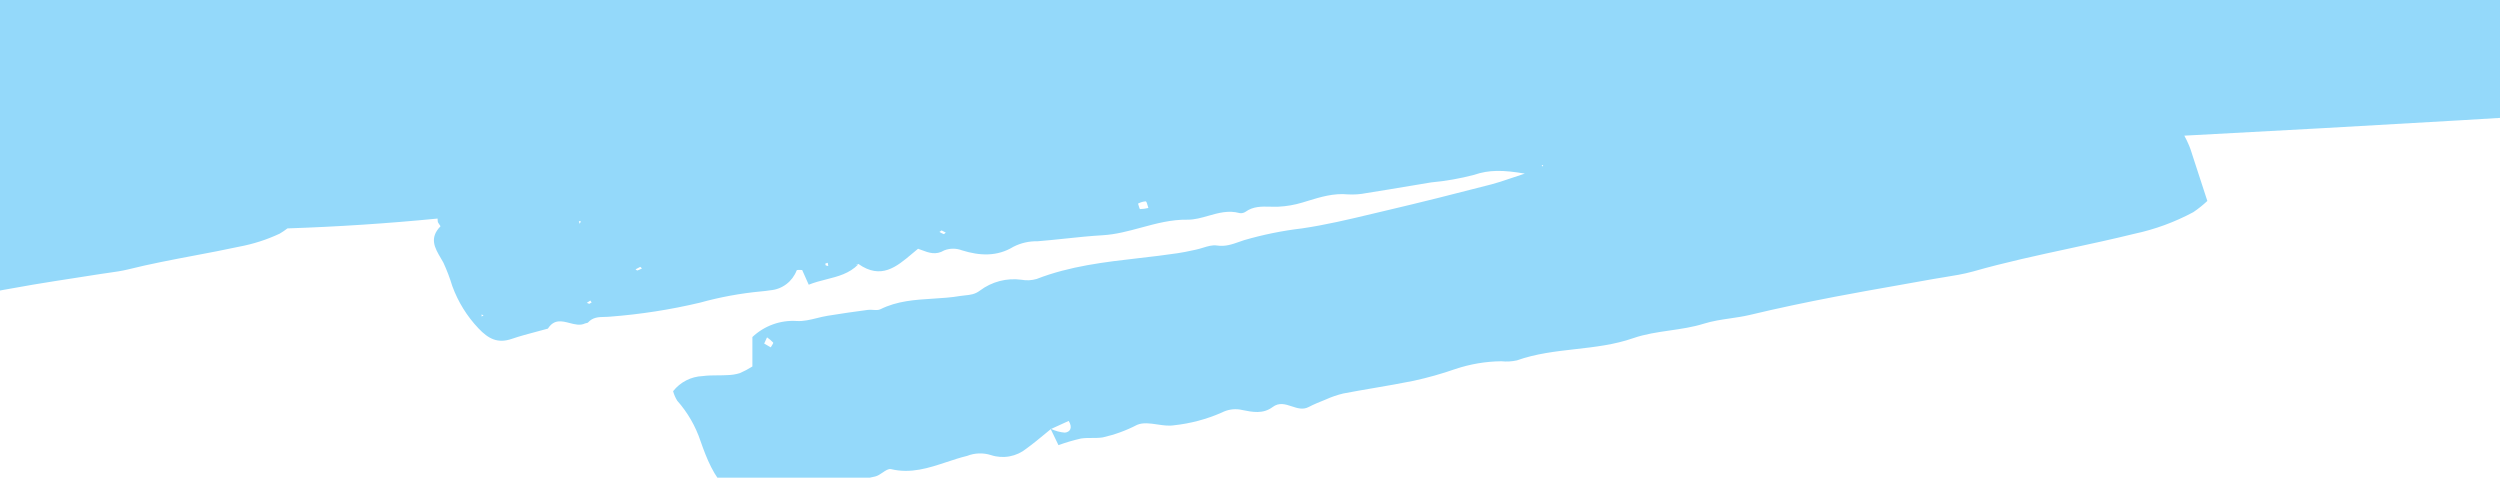 <svg width="1366" height="261" viewBox="0 0 1366 261" fill="none" xmlns="http://www.w3.org/2000/svg">
<path fill-rule="evenodd" clip-rule="evenodd" d="M-789.224 0C-813.431 10.082 -840.69 12.874 -868.667 15.74L-870.913 15.97C-879.923 17.523 -888.003 21.07 -893.809 26.022C-899.615 30.974 -902.797 37.033 -902.828 43.191C-905.375 59.326 -906.893 75.489 -908.494 92.548C-909.268 100.79 -910.061 109.242 -911 118C-865.411 127.152 -817.903 132.068 -769.776 132.614C-737.536 132.791 -705.255 132.275 -672.972 131.759C-617.503 130.871 -562.029 129.984 -506.748 132.616C-510.649 136.366 -508.517 139.544 -506.304 142.842C-505.975 143.334 -505.643 143.828 -505.33 144.328C-504.023 146.817 -502.91 149.382 -502 152.006C-499.837 157.213 -496.478 161.966 -492.133 165.967C-488.409 169.414 -484.906 171.006 -479.628 169.414C-476.551 168.492 -473.392 167.758 -470.232 167.025L-470.231 167.025L-470.231 167.025L-470.231 167.024L-470.23 167.024L-470.227 167.024C-468.828 166.699 -467.429 166.374 -466.037 166.033C-463.722 162.858 -460.797 163.524 -457.873 164.191C-455.875 164.646 -453.878 165.102 -452.076 164.331C-451.928 164.266 -451.744 164.24 -451.565 164.216C-451.325 164.183 -451.093 164.151 -450.966 164.026C-449.145 162.266 -446.996 162.225 -444.703 162.18C-443.982 162.166 -443.248 162.152 -442.505 162.084C-431.165 161.321 -419.908 159.782 -408.836 157.482C-401.311 155.654 -393.619 154.413 -385.848 153.773C-384.812 153.708 -383.505 153.555 -382.345 153.402C-380.172 153.24 -378.094 152.541 -376.349 151.384C-374.604 150.226 -373.263 148.658 -372.479 146.858C-372.385 146.659 -371.652 146.687 -370.992 146.712C-370.883 146.716 -370.777 146.72 -370.675 146.723C-370.581 146.725 -370.49 146.727 -370.407 146.727C-369.692 148.189 -368.952 149.65 -367.94 151.57C-365.753 150.793 -363.507 150.295 -361.297 149.804C-356.926 148.833 -352.692 147.893 -349.318 144.895L-350.255 144.86C-349.92 144.798 -349.585 144.742 -349.243 144.742C-340.722 149.973 -334.924 145.689 -329.051 141.349L-329.048 141.347C-328.309 140.801 -327.569 140.254 -326.822 139.725C-326.358 139.864 -325.897 140.016 -325.436 140.168C-322.783 141.044 -320.129 141.921 -316.956 140.248C-314.811 139.525 -312.441 139.525 -310.296 140.248C-303.587 142.081 -297.075 142.342 -290.958 139.07C-288.163 137.819 -285.062 137.197 -281.93 137.26C-278.464 137.019 -274.997 136.699 -271.529 136.38C-266.828 135.947 -262.124 135.513 -257.412 135.275C-252.472 135.026 -247.717 133.896 -242.934 132.76C-237.232 131.406 -231.49 130.042 -225.346 130.148C-222.775 130.148 -220.229 129.513 -217.651 128.87C-213.872 127.928 -210.025 126.968 -205.934 127.967C-205.146 128.093 -204.333 127.944 -203.665 127.552C-200.793 125.726 -197.606 125.795 -194.378 125.865C-193.364 125.887 -192.346 125.909 -191.332 125.873C-189.981 125.815 -188.636 125.694 -187.302 125.51C-180.496 125.547 -173.72 125.696 -166.979 125.993C-160.858 126.272 -154.739 126.502 -148.621 126.689C-149.065 126.782 -149.51 126.874 -149.955 126.965C-150.411 127.059 -150.868 127.153 -151.324 127.247C-152.885 127.569 -154.446 127.895 -156.006 128.221C-164.802 130.059 -173.598 131.898 -182.502 133.028C-189.836 133.788 -197.088 135.08 -204.183 136.889C-204.803 137.063 -205.418 137.254 -206.034 137.445C-208.656 138.259 -211.299 139.08 -214.395 138.656C-216.086 138.421 -217.89 138.906 -219.707 139.395C-220.592 139.634 -221.481 139.873 -222.362 140.03C-222.772 140.106 -223.182 140.183 -223.594 140.26L-223.595 140.26C-225.436 140.606 -227.29 140.955 -229.145 141.186C-233.961 141.824 -238.806 142.312 -243.651 142.799C-256.696 144.112 -269.737 145.425 -282.201 149.672C-284.068 150.154 -286.036 150.244 -287.949 149.934C-293.482 149.278 -299.085 150.562 -303.562 153.511C-305.443 154.758 -307.222 154.916 -309.131 155.084L-309.132 155.084C-309.727 155.137 -310.335 155.19 -310.962 155.278C-314.354 155.789 -317.802 155.978 -321.251 156.168C-327.959 156.536 -334.667 156.904 -340.956 159.641C-341.736 159.986 -342.726 159.928 -343.732 159.868C-344.38 159.83 -345.034 159.791 -345.642 159.859C-350.699 160.448 -355.879 161.081 -360.812 161.801C-362.166 161.99 -363.519 162.282 -364.87 162.574C-367.408 163.121 -369.935 163.666 -372.43 163.524C-375.473 163.35 -378.525 163.728 -381.396 164.636C-384.268 165.544 -386.9 166.962 -389.128 168.803V178.51C-390.627 179.339 -392.194 180.069 -393.815 180.692C-395.311 181.097 -396.863 181.317 -398.427 181.346C-399.68 181.416 -400.941 181.423 -402.201 181.43H-402.202C-404.094 181.441 -405.985 181.451 -407.85 181.674C-409.995 181.749 -412.097 182.232 -414.013 183.09C-415.928 183.949 -417.612 185.162 -418.949 186.647C-418.61 187.757 -418.087 188.815 -417.396 189.788C-413.49 193.647 -410.511 198.166 -408.639 203.073C-406.321 208.854 -403.706 214.766 -398.427 219.26C-397.022 220.718 -395.191 221.809 -393.135 222.412C-391.078 223.016 -388.873 223.11 -386.76 222.684C-384.703 222.236 -382.6 221.923 -380.501 221.611C-379.128 221.407 -377.757 221.203 -376.401 220.961C-365.128 218.932 -354.053 216.925 -342.929 214.744C-342.001 214.561 -341.064 214.001 -340.162 213.463C-339.025 212.785 -337.944 212.14 -337.009 212.323C-329.524 213.902 -322.789 211.947 -316.065 209.994C-313.504 209.25 -310.946 208.507 -308.347 207.96C-305.491 206.978 -302.342 206.886 -299.418 207.698C-297.153 208.353 -294.739 208.497 -292.396 208.116C-290.052 207.735 -287.853 206.841 -286 205.517C-283.469 203.903 -281.111 202.193 -278.725 200.463L-278.722 200.461L-278.721 200.46L-278.718 200.458C-278.119 200.024 -277.518 199.588 -276.912 199.152C-276.212 200.453 -275.483 201.768 -274.717 203.152L-274.709 203.167L-274.704 203.177C-274.477 203.587 -274.246 204.003 -274.012 204.426C-271.254 203.545 -268.437 202.817 -265.577 202.244C-264.232 202.059 -262.851 202.059 -261.47 202.059C-260.088 202.059 -258.707 202.059 -257.363 201.874C-252.863 200.99 -248.51 199.597 -244.413 197.729C-242.19 196.911 -239.542 197.255 -236.844 197.605C-234.724 197.881 -232.573 198.16 -230.576 197.882C-224.357 197.302 -218.276 195.882 -212.545 193.671C-210.468 192.738 -208.116 192.395 -205.811 192.69C-205.519 192.74 -205.227 192.791 -204.936 192.842C-200.935 193.546 -197.089 194.221 -193.478 191.883C-191.037 190.257 -188.651 190.949 -186.269 191.639C-184.175 192.246 -182.084 192.852 -179.961 191.883C-177.889 190.945 -175.694 190.159 -173.499 189.396C-171.379 188.553 -169.174 187.888 -166.913 187.411C-162.999 186.751 -159.066 186.161 -155.133 185.571C-150.217 184.833 -145.3 184.095 -140.422 183.222C-135.101 182.209 -129.854 180.913 -124.709 179.339C-119.137 177.708 -113.313 176.847 -107.443 176.787C-105.49 176.971 -103.516 176.875 -101.598 176.504C-94.461 174.275 -87.038 173.538 -79.604 172.8C-72.263 172.072 -64.911 171.342 -57.815 169.174C-53.409 167.833 -48.727 167.238 -44.044 166.643C-39.735 166.095 -35.425 165.547 -31.324 164.418C-27.996 163.513 -24.66 163.086 -21.34 162.661C-18.901 162.349 -16.471 162.038 -14.058 161.539C-3.476 159.314 7.253 157.351 18.008 155.54C25.797 154.231 33.586 153.027 41.375 151.822L41.376 151.822C45.92 151.12 50.463 150.417 55.007 149.694C56.39 149.481 57.761 149.289 59.122 149.098C62.785 148.585 66.382 148.082 69.979 147.207C81.941 144.22 94.07 141.927 106.204 139.633L106.205 139.633C114.362 138.091 122.521 136.549 130.632 134.795C138.373 133.348 145.846 130.947 152.832 127.661C154.307 126.786 155.718 125.83 157.056 124.797C184.452 123.885 211.832 122.091 239.101 119.42C239.103 119.899 239.128 120.395 239.176 120.905C239.217 121.484 239.76 122.239 240.179 122.821C240.493 123.258 240.738 123.598 240.645 123.691C234.421 130.102 237.588 135.493 240.877 141.091L240.882 141.099C241.359 141.912 241.839 142.729 242.293 143.554C244.192 147.682 245.809 151.937 247.131 156.289C250.273 164.924 255.154 172.809 261.465 179.444C266.876 185.161 271.964 187.802 279.633 185.161C284.103 183.631 288.693 182.414 293.285 181.197C295.319 180.658 297.353 180.119 299.377 179.553C302.741 174.287 306.99 175.393 311.237 176.498C314.139 177.253 317.041 178.008 319.659 176.731C319.874 176.622 320.141 176.58 320.402 176.539C320.75 176.484 321.087 176.431 321.272 176.224C323.917 173.306 327.039 173.237 330.371 173.163C331.417 173.14 332.484 173.117 333.563 173.004C350.038 171.738 366.391 169.186 382.476 165.37C393.409 162.339 404.584 160.281 415.874 159.22C417.379 159.111 419.278 158.858 420.962 158.605C424.12 158.336 427.138 157.176 429.673 155.257C432.208 153.337 434.157 150.736 435.296 147.751C435.432 147.421 436.497 147.467 437.456 147.508L437.7 147.518L437.788 147.522C437.874 147.525 437.958 147.528 438.039 147.53C438.132 147.532 438.221 147.534 438.306 147.534C439.345 149.958 440.42 152.382 441.889 155.566C445.067 154.277 448.329 153.45 451.541 152.636C457.891 151.027 464.042 149.468 468.944 144.495L467.581 144.437C468.068 144.334 468.555 144.241 469.051 144.241C481.432 152.917 489.854 145.811 498.387 138.613L498.39 138.61C499.464 137.704 500.539 136.797 501.624 135.92C502.298 136.15 502.968 136.403 503.638 136.655C507.493 138.109 511.348 139.562 515.958 136.788C519.074 135.589 522.517 135.589 525.633 136.788C535.38 139.827 544.84 140.261 553.727 134.835C557.788 132.76 562.293 131.728 566.842 131.832C571.879 131.432 576.915 130.902 581.954 130.372C588.782 129.654 595.616 128.935 602.461 128.539C609.638 128.127 616.546 126.253 623.495 124.369C631.779 122.122 640.121 119.86 649.046 120.037C652.781 120.037 656.48 118.984 660.226 117.917C665.716 116.354 671.304 114.763 677.247 116.419C678.393 116.628 679.574 116.381 680.544 115.732C684.716 112.703 689.346 112.817 694.036 112.933C695.509 112.97 696.988 113.006 698.461 112.946C702.932 112.728 707.36 111.963 711.648 110.666C712.503 110.409 713.356 110.147 714.208 109.885C721.492 107.649 728.688 105.439 736.517 106.216C739.902 106.408 743.297 106.165 746.622 105.493C754.927 104.193 763.214 102.803 771.509 101.412L771.513 101.412C774.991 100.828 778.471 100.245 781.954 99.668C789.877 98.947 797.727 97.567 805.425 95.543C813.631 92.721 821.228 92.83 833.161 94.856C830.07 95.857 827.474 96.737 825.187 97.512C821.112 98.893 818.017 99.942 814.85 100.753C795.464 105.782 776.042 110.666 756.584 115.225C754.316 115.759 752.049 116.3 749.782 116.841C737.004 119.89 724.224 122.938 711.289 124.813C700.634 126.074 690.099 128.216 679.791 131.217C678.892 131.505 677.999 131.822 677.105 132.139L677.102 132.14C673.293 133.49 669.453 134.85 664.956 134.147C662.498 133.758 659.879 134.563 657.239 135.374C655.953 135.769 654.661 136.166 653.382 136.426C652.786 136.552 652.19 136.68 651.592 136.808C648.917 137.382 646.222 137.96 643.527 138.344C636.53 139.402 629.492 140.211 622.453 141.02C603.502 143.197 584.556 145.374 566.448 152.418C563.737 153.217 560.877 153.366 558.099 152.852C550.061 151.765 541.92 153.894 535.416 158.786C532.685 160.854 530.099 161.114 527.325 161.394C526.461 161.481 525.577 161.57 524.666 161.716C519.739 162.564 514.729 162.877 509.719 163.191C499.973 163.801 490.227 164.412 481.092 168.952C479.958 169.524 478.519 169.427 477.058 169.328C476.117 169.265 475.167 169.2 474.283 169.314C466.937 170.291 459.412 171.34 452.245 172.534C450.278 172.848 448.312 173.332 446.349 173.816C442.663 174.724 438.992 175.628 435.367 175.392C430.946 175.103 426.513 175.73 422.34 177.236C418.168 178.742 414.346 181.094 411.108 184.148V200.248C408.93 201.622 406.654 202.832 404.299 203.865C402.126 204.537 399.871 204.902 397.598 204.951C395.778 205.067 393.946 205.078 392.114 205.09C389.366 205.107 386.619 205.125 383.91 205.494C380.793 205.619 377.739 206.42 374.956 207.843C372.174 209.267 369.728 211.279 367.784 213.743C368.277 215.582 369.038 217.338 370.042 218.952C375.716 225.352 380.044 232.848 382.763 240.986C386.131 250.574 389.93 260.378 397.598 267.831C399.64 270.251 402.3 272.059 405.288 273.061C408.276 274.062 411.478 274.218 414.548 273.512C417.537 272.768 420.591 272.249 423.64 271.731L423.641 271.731C425.635 271.392 427.628 271.054 429.598 270.653C445.974 267.289 462.064 263.96 478.225 260.342C479.573 260.038 480.934 259.11 482.245 258.218C483.896 257.093 485.466 256.024 486.825 256.326C497.699 258.946 507.483 255.703 517.253 252.464C520.972 251.23 524.69 249.998 528.464 249.09C532.614 247.462 537.189 247.309 541.436 248.656C544.726 249.743 548.234 249.981 551.638 249.349C555.043 248.717 558.238 247.235 560.93 245.038C564.61 242.359 568.04 239.521 571.509 236.649C572.38 235.928 573.253 235.206 574.133 234.483C575.155 236.65 576.218 238.842 577.337 241.148C577.668 241.831 578.004 242.524 578.345 243.229C582.352 241.768 586.445 240.56 590.6 239.611C592.553 239.303 594.56 239.304 596.567 239.304C598.573 239.304 600.58 239.304 602.533 238.996C609.071 237.531 615.394 235.22 621.346 232.122C624.576 230.765 628.424 231.335 632.342 231.917C635.422 232.374 638.547 232.837 641.449 232.375C650.483 231.413 659.317 229.059 667.644 225.392C670.66 223.844 674.077 223.276 677.426 223.764C677.851 223.848 678.274 223.933 678.697 224.017C684.511 225.184 690.098 226.305 695.343 222.426C698.89 219.73 702.356 220.877 705.816 222.022C708.858 223.028 711.896 224.034 714.98 222.426C717.99 220.87 721.18 219.567 724.369 218.301C727.449 216.903 730.652 215.8 733.937 215.009C739.622 213.915 745.336 212.936 751.05 211.957C758.192 210.733 765.335 209.509 772.422 208.062C780.152 206.382 787.775 204.231 795.248 201.622C803.344 198.916 811.805 197.488 820.332 197.389C823.17 197.694 826.037 197.535 828.825 196.919C839.192 193.224 849.977 192.001 860.777 190.777C871.442 189.568 882.122 188.358 892.43 184.763C898.833 182.539 905.633 181.552 912.438 180.564C918.697 179.656 924.959 178.747 930.916 176.875C935.751 175.373 940.597 174.665 945.421 173.96C948.964 173.443 952.495 172.927 956 172.1C971.373 168.409 986.961 165.153 1002.58 162.15C1013.9 159.979 1025.22 157.982 1036.53 155.984C1043.13 154.819 1049.73 153.654 1056.34 152.454C1058.34 152.101 1060.34 151.783 1062.31 151.467C1067.64 150.616 1072.86 149.78 1078.09 148.33C1095.46 143.375 1113.09 139.572 1130.71 135.768C1142.56 133.21 1154.42 130.652 1166.2 127.743C1177.45 125.343 1188.3 121.361 1198.45 115.912C1201.15 114.083 1203.71 112.039 1206.09 109.798L1197.84 84.472C1197.72 84.083 1197.59 83.691 1197.47 83.3L1197.45 83.246C1197.06 82.018 1196.67 80.791 1196.16 79.624C1195.28 77.543 1194.41 75.717 1193.51 74.123C1243.78 71.469 1294.04 68.703 1344.29 65.727C1405.66 62.14 1467.12 57.685 1528.1 51.433C1555.55 47.309 1582.6 41.893 1609.07 35.228C1615.84 33.059 1623.24 32.008 1630.6 32.166C1684.47 41.768 1738.59 36.248 1792.82 30.716C1796.85 30.305 1800.88 29.894 1804.91 29.489C1806.57 29.377 1808.37 29.088 1810.16 28.8C1813.71 28.226 1817.24 27.657 1819.68 28.496C1822.59 29.433 1825.51 30.502 1828.44 31.571C1842.18 36.594 1855.92 41.618 1868.5 32.963C1879.93 22.826 1889.24 11.729 1896.15 0H-789.224ZM581.821 236.391C579.222 236.178 576.684 235.495 574.326 234.374L583.935 229.987C586.229 233.714 584.724 236.102 581.821 236.391ZM349.867 145.797L347.252 147.172C347.364 147.24 347.484 147.333 347.604 147.427C347.866 147.631 348.13 147.837 348.327 147.787C349.17 147.487 349.986 147.112 350.763 146.665L349.867 145.797ZM621.812 111.209C621.963 111.642 622.094 112.109 622.217 112.544C622.474 113.454 622.692 114.224 622.959 114.248C624.481 114.201 625.994 113.995 627.474 113.633C627.325 113.242 627.192 112.756 627.058 112.268L627.057 112.264C626.77 111.218 626.48 110.163 626.04 110.015C624.599 110.115 623.194 110.522 621.919 111.209H621.812ZM417.558 187.729L421.141 189.792C421.296 189.491 421.522 189.139 421.745 188.79L421.747 188.789C422.196 188.088 422.635 187.404 422.467 187.187C421.453 186.111 420.323 185.152 419.099 184.328L417.558 187.729ZM842.657 91.057L843.23 90.189H842.406L842.657 91.057ZM316.685 122.28L317.474 120.978L316.291 120.797L316.685 122.28ZM514.489 125.898L513.306 126.73C514.061 127.193 514.852 127.592 515.672 127.924C515.852 127.924 516.161 127.644 516.455 127.379L516.455 127.378C516.5 127.338 516.545 127.297 516.588 127.259C516.625 127.226 516.66 127.195 516.695 127.165C516.725 127.139 516.754 127.115 516.782 127.092L514.489 125.898ZM450.991 143.988C450.991 144.35 450.991 144.856 451.242 145.001C451.656 145.202 452.108 145.313 452.568 145.327L452.281 143.59L450.991 143.988ZM321.988 166.021L323.279 165.262C323.06 164.898 322.821 164.548 322.562 164.212C321.891 164.592 321.244 165.015 320.627 165.479L321.988 166.021ZM263.149 172.932L264.224 172.353L263.149 171.81V172.932ZM-276.779 199.087C-275.156 199.763 -273.409 200.175 -271.62 200.303C-269.622 200.128 -268.586 198.689 -270.165 196.442L-276.779 199.087ZM-433.083 146.509L-431.282 145.68L-430.666 146.204C-431.201 146.473 -431.762 146.699 -432.343 146.88C-432.478 146.91 -432.66 146.786 -432.841 146.663L-432.841 146.662C-432.923 146.606 -433.006 146.55 -433.083 146.509ZM-382.222 172.206L-384.688 170.963L-383.628 168.912C-382.785 169.409 -382.008 169.987 -381.309 170.636C-381.194 170.767 -381.496 171.179 -381.805 171.602C-381.959 171.812 -382.115 172.025 -382.222 172.206ZM-453.58 130.715L-454.123 131.501L-454.395 130.606L-453.58 130.715ZM-318.781 134.184L-317.967 133.682L-316.388 134.402C-316.42 134.424 -316.453 134.449 -316.487 134.475C-316.527 134.506 -316.569 134.54 -316.612 134.573L-316.614 134.575C-316.816 134.735 -317.029 134.904 -317.153 134.904C-317.717 134.703 -318.262 134.463 -318.781 134.184ZM-361.503 145.2C-361.675 145.113 -361.675 144.807 -361.675 144.589L-360.787 144.349L-360.59 145.396C-360.906 145.388 -361.217 145.321 -361.503 145.2ZM-449.584 157.416L-450.473 157.874L-451.41 157.547C-450.985 157.267 -450.54 157.012 -450.078 156.783C-449.9 156.986 -449.735 157.197 -449.584 157.416ZM-490.234 161.692L-490.974 162.041V161.364L-490.234 161.692Z" fill="#94D9FA"/>
</svg>
